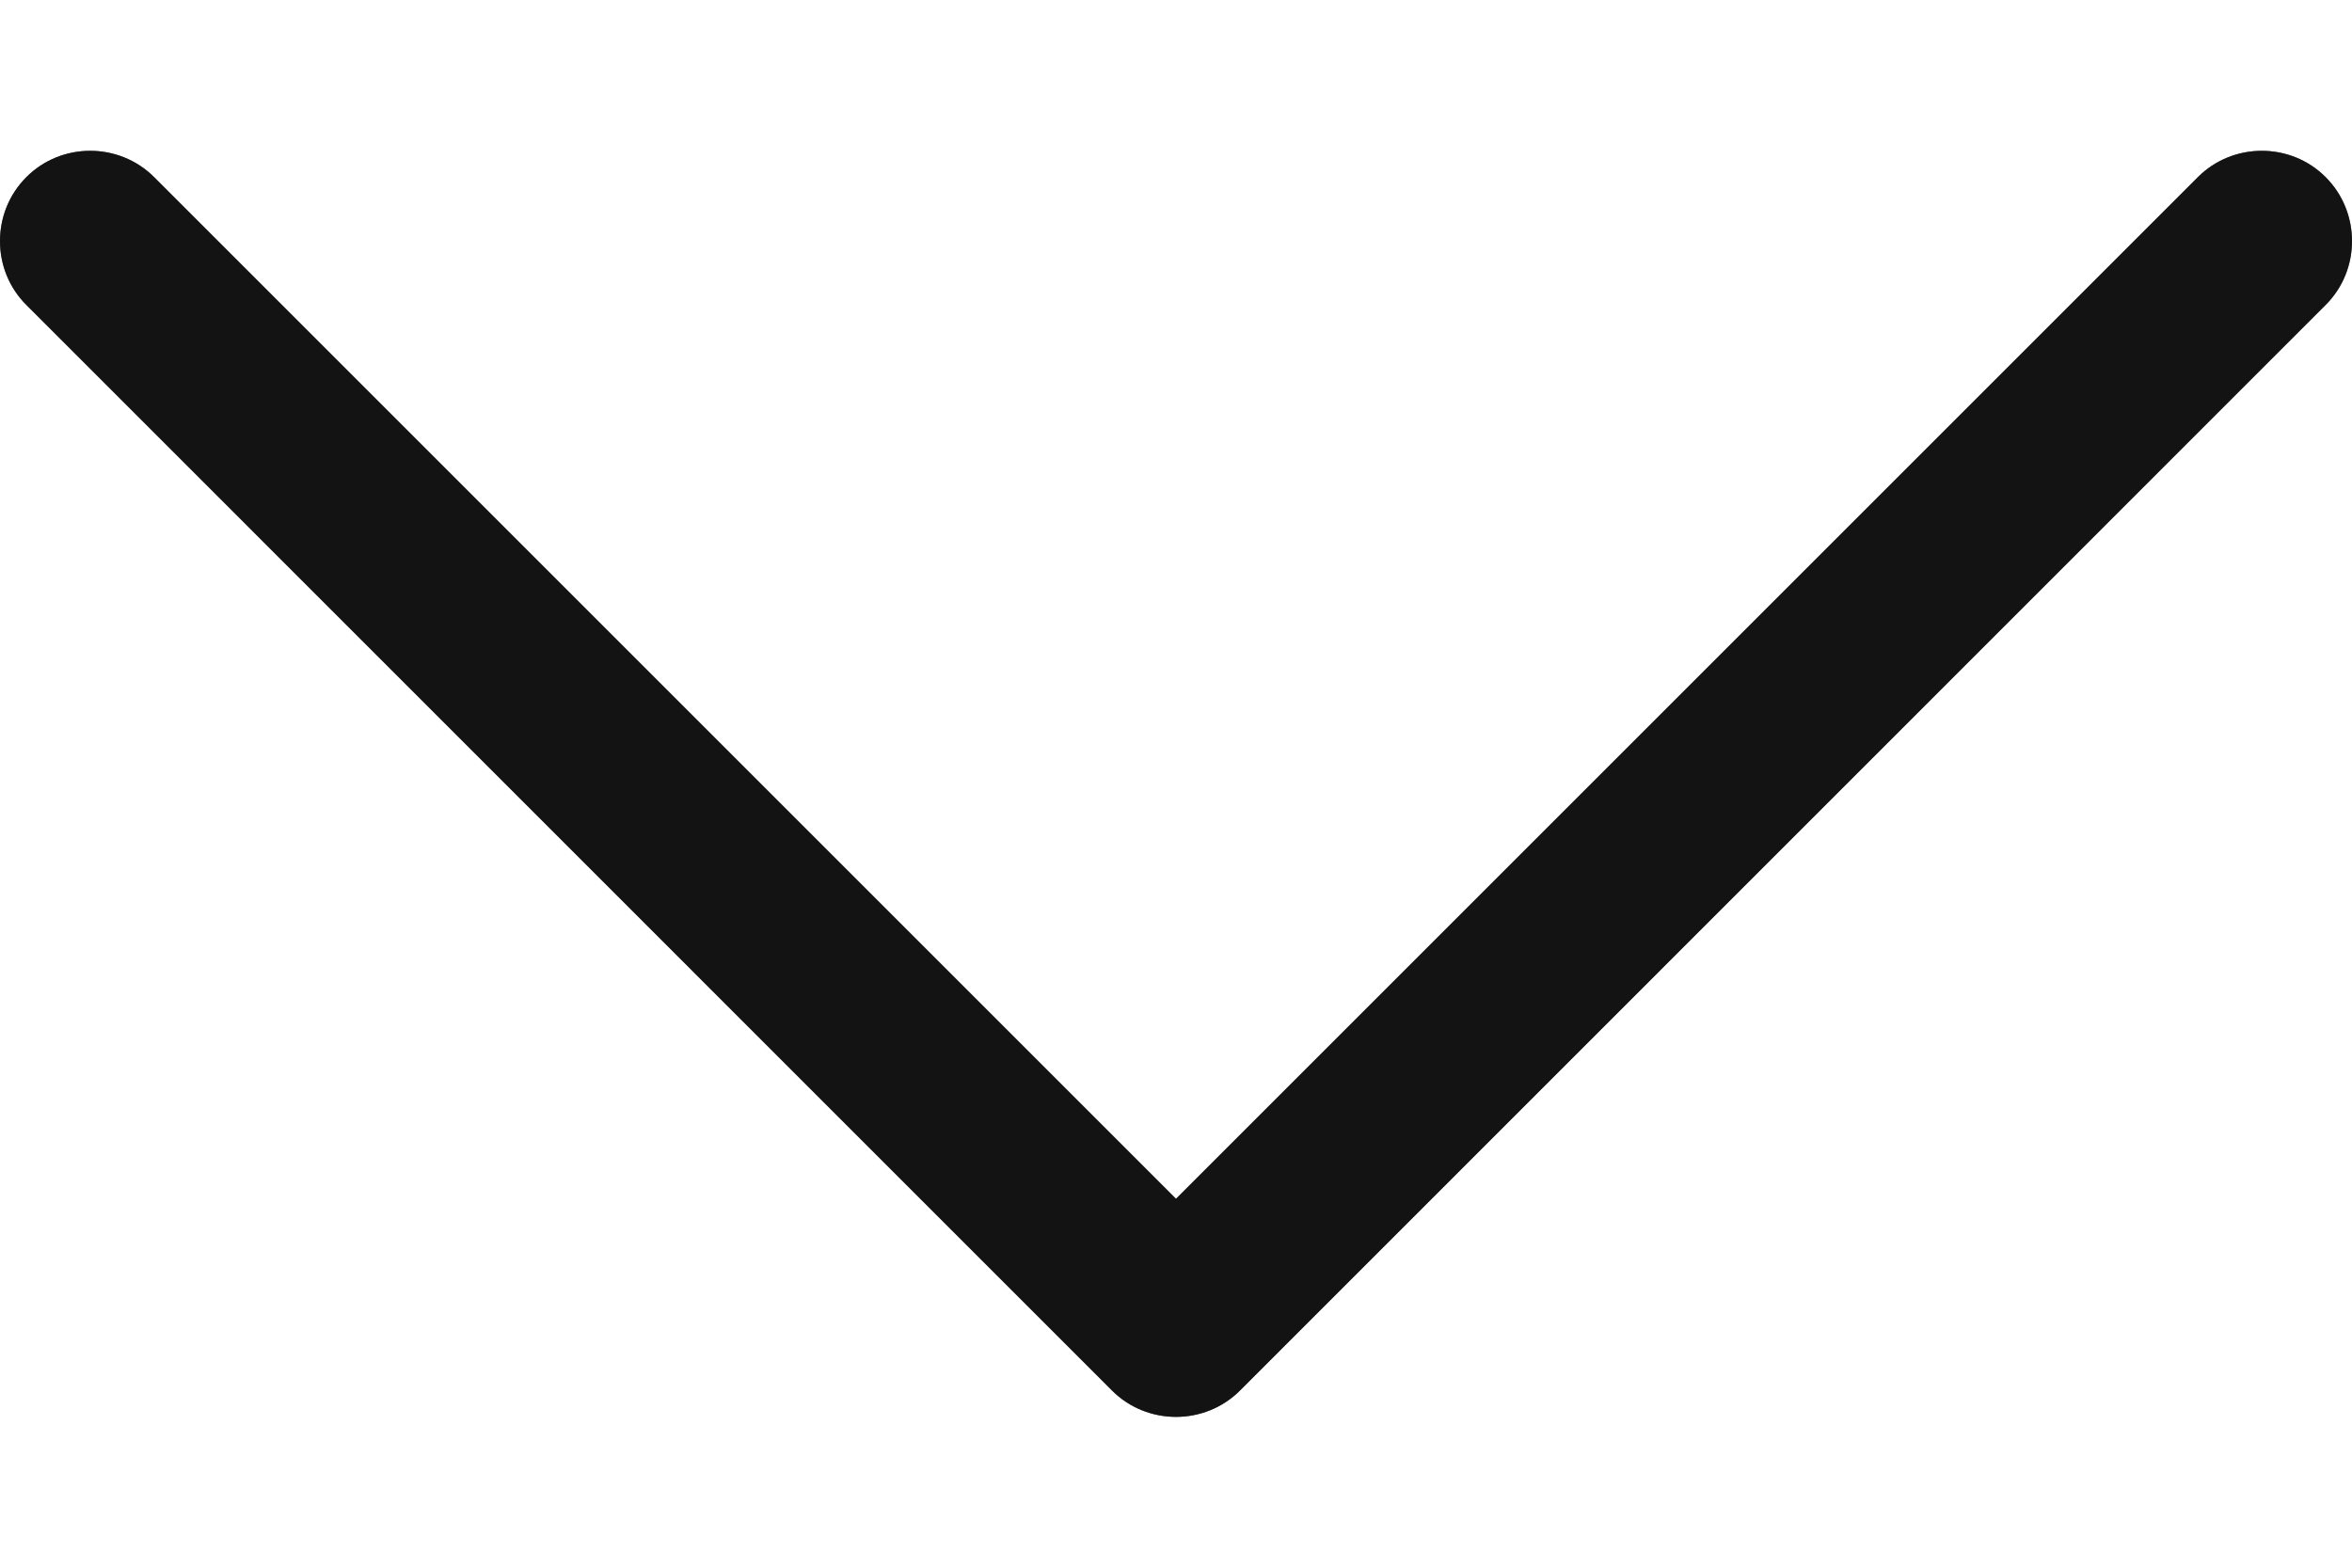 <svg width="15" height="10" viewBox="0 0 15 10" fill="none" xmlns="http://www.w3.org/2000/svg">
<path d="M7.908 8.87C7.684 9.094 7.316 9.094 7.092 8.87L0.168 1.945C-0.056 1.722 -0.056 1.354 0.168 1.13C0.391 0.906 0.759 0.906 0.983 1.13L7.5 7.647L14.017 1.13C14.241 0.906 14.609 0.906 14.832 1.13C15.056 1.354 15.056 1.722 14.832 1.945L7.908 8.87Z" fill="#2E2E2E"/>
<path d="M7.908 8.87C7.684 9.094 7.316 9.094 7.092 8.87L0.168 1.945C-0.056 1.722 -0.056 1.354 0.168 1.13C0.391 0.906 0.759 0.906 0.983 1.13L7.5 7.647L14.017 1.13C14.241 0.906 14.609 0.906 14.832 1.13C15.056 1.354 15.056 1.722 14.832 1.945L7.908 8.87Z" fill="black" fill-opacity="0.2"/>
<path d="M7.908 8.87C7.684 9.094 7.316 9.094 7.092 8.87L0.168 1.945C-0.056 1.722 -0.056 1.354 0.168 1.13C0.391 0.906 0.759 0.906 0.983 1.13L7.5 7.647L14.017 1.13C14.241 0.906 14.609 0.906 14.832 1.13C15.056 1.354 15.056 1.722 14.832 1.945L7.908 8.87Z" fill="black" fill-opacity="0.2"/>
<path d="M7.908 8.87C7.684 9.094 7.316 9.094 7.092 8.87L0.168 1.945C-0.056 1.722 -0.056 1.354 0.168 1.13C0.391 0.906 0.759 0.906 0.983 1.13L7.5 7.647L14.017 1.13C14.241 0.906 14.609 0.906 14.832 1.13C15.056 1.354 15.056 1.722 14.832 1.945L7.908 8.87Z" fill="black" fill-opacity="0.2"/>
<path d="M7.908 8.87C7.684 9.094 7.316 9.094 7.092 8.87L0.168 1.945C-0.056 1.722 -0.056 1.354 0.168 1.13C0.391 0.906 0.759 0.906 0.983 1.13L7.5 7.647L14.017 1.13C14.241 0.906 14.609 0.906 14.832 1.13C15.056 1.354 15.056 1.722 14.832 1.945L7.908 8.87Z" fill="black" fill-opacity="0.2"/>
</svg>
